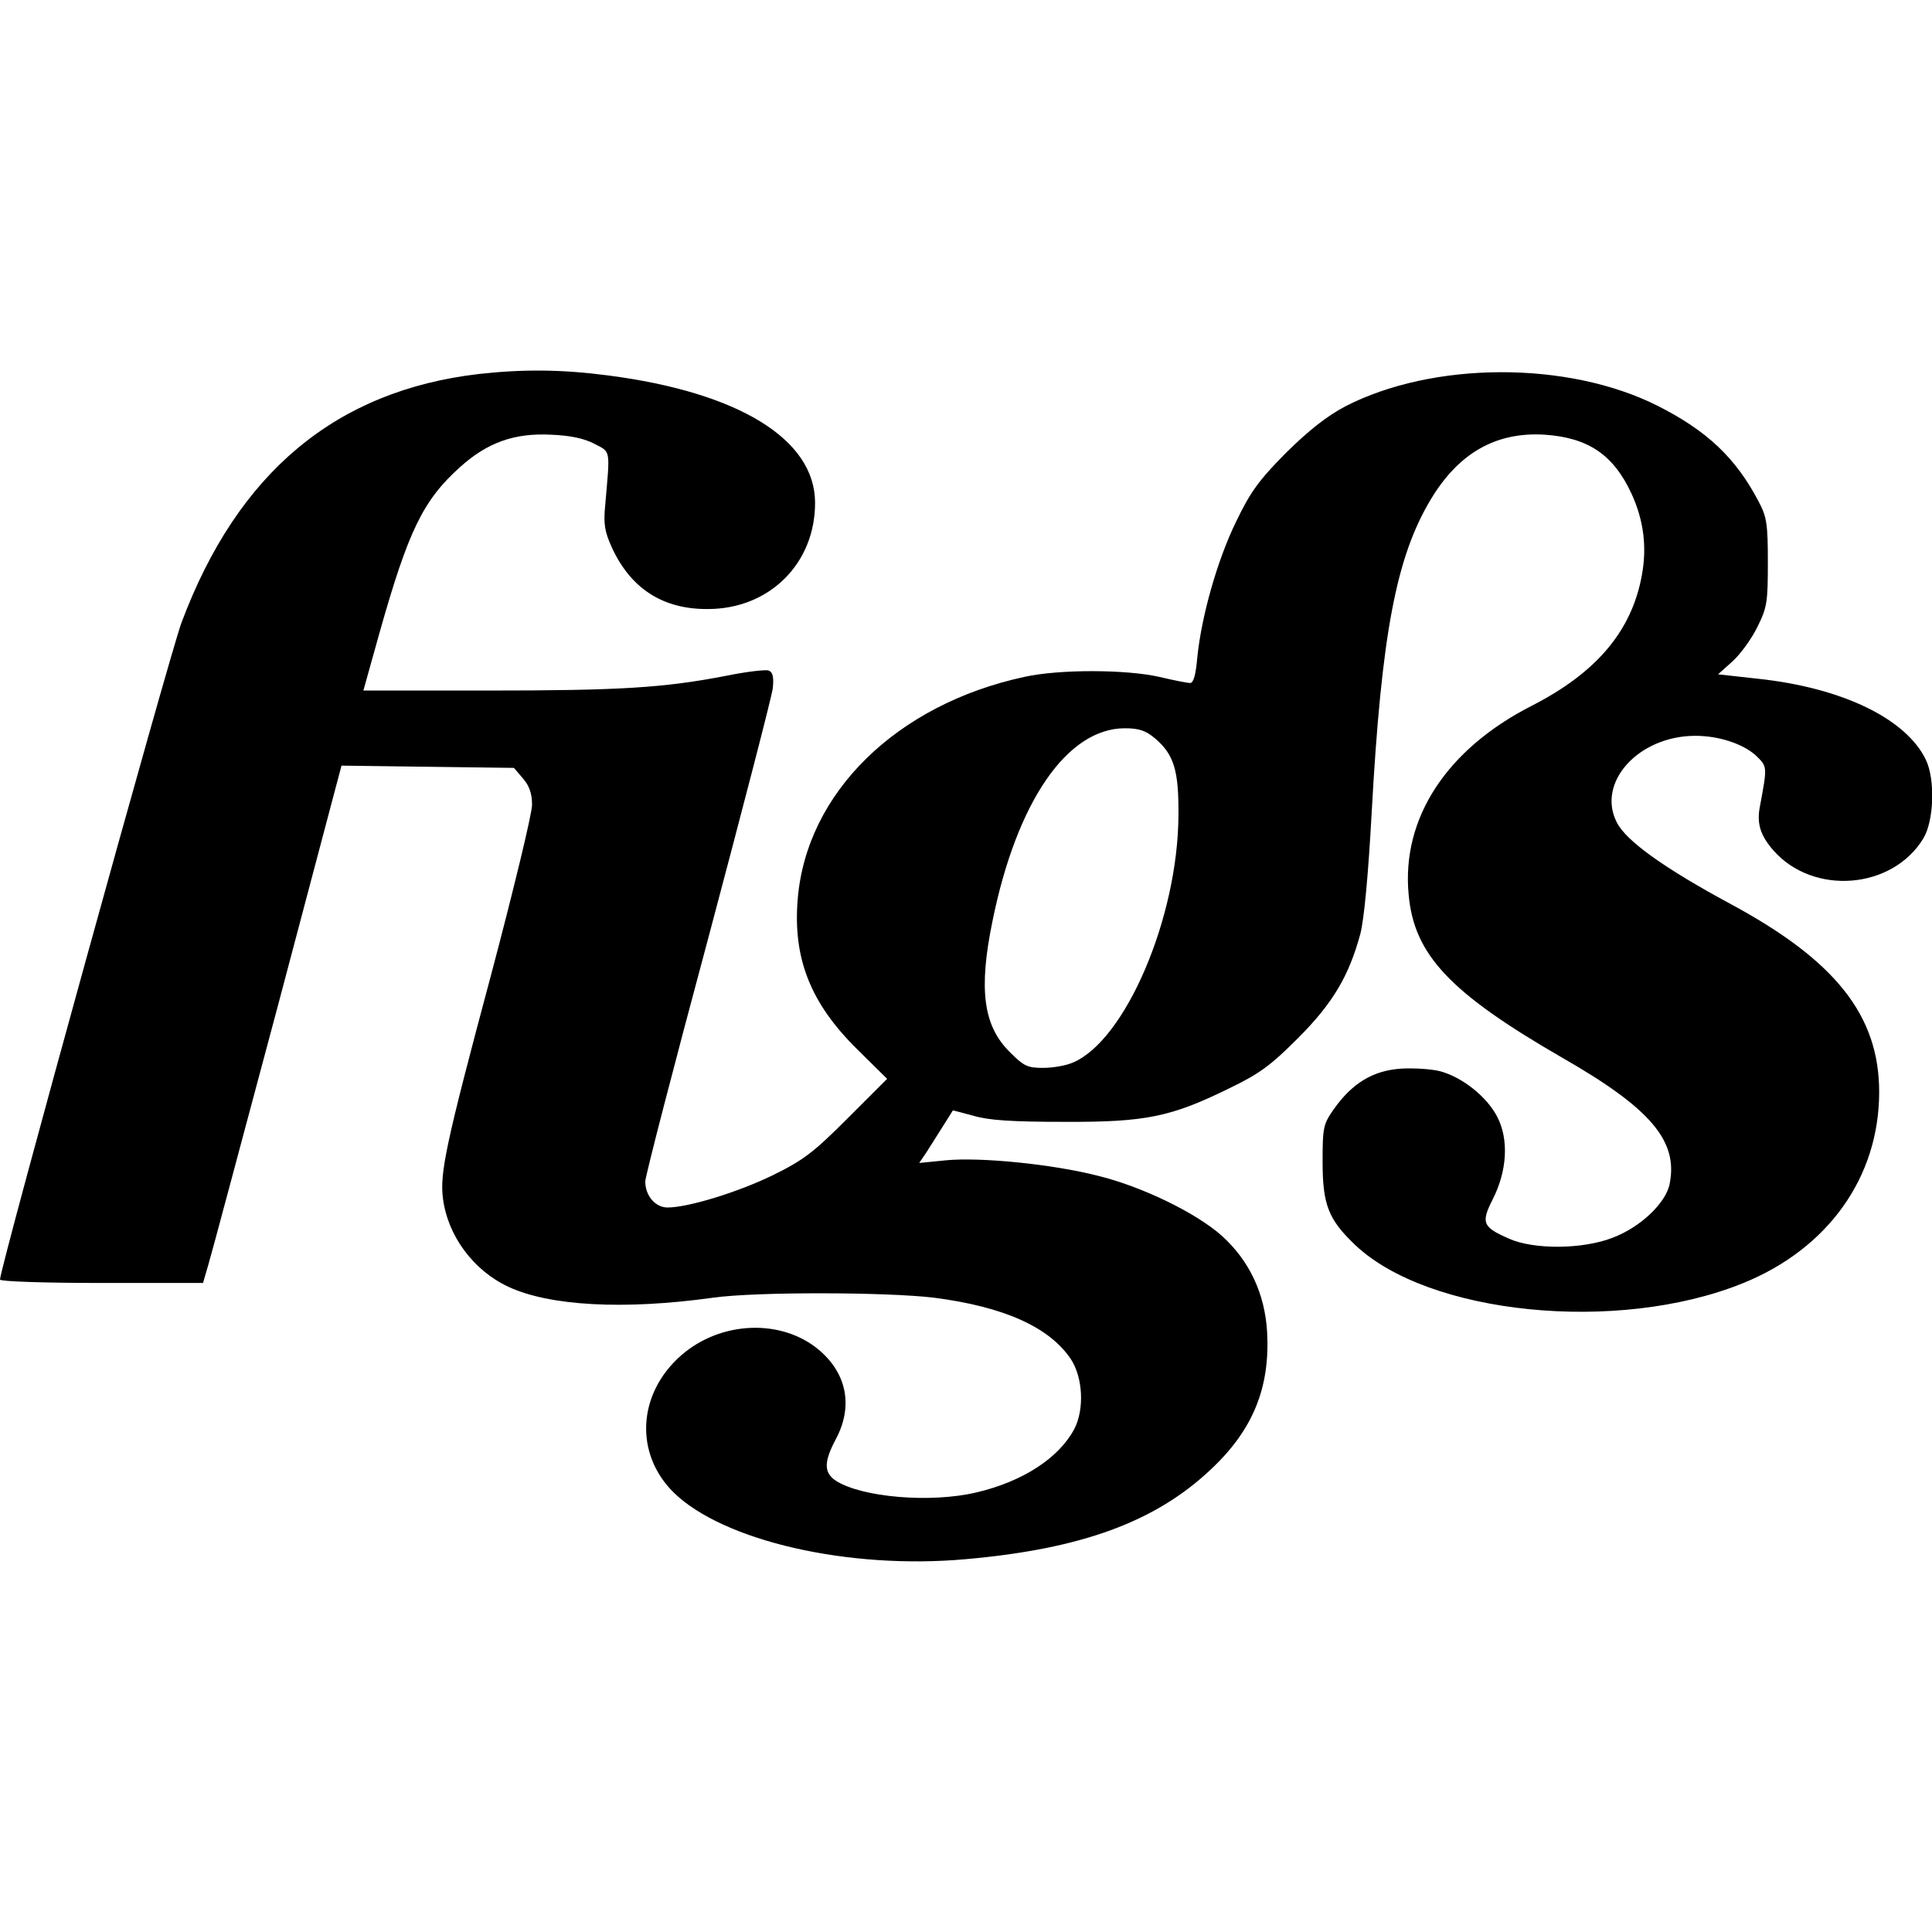 <?xml version="1.0" standalone="no"?>
<!DOCTYPE svg PUBLIC "-//W3C//DTD SVG 20010904//EN"
 "http://www.w3.org/TR/2001/REC-SVG-20010904/DTD/svg10.dtd">
<svg version="1.0" xmlns="http://www.w3.org/2000/svg"
 width="512pt" height="512pt" viewBox="0 0 512 512"
 preserveAspectRatio="xMidYMid meet">
<g transform="translate(0,512) scale(0.1,-0.1)"
fill="#000000" stroke="none">
<path d="M1270 4129 c-380 -44 -640 -261 -789 -659 -32 -86 -481 -1710 -481
-1741 0 -5 116 -9 269 -9 l269 0 14 48 c8 26 90 334 184 685 l169 638 228 -3
229 -3 24 -28 c17 -20 24 -40 24 -70 0 -23 -49 -226 -109 -452 -120 -448 -136
-525 -127 -592 13 -99 81 -190 173 -233 109 -51 306 -62 543 -29 113 16 460
15 585 0 186 -24 306 -78 363 -163 32 -49 36 -133 9 -185 -41 -77 -136 -139
-259 -168 -122 -29 -305 -13 -373 31 -32 21 -32 50 0 110 46 86 30 173 -44
236 -99 84 -261 78 -366 -14 -116 -102 -124 -261 -19 -364 132 -128 463 -204
773 -176 307 27 503 99 650 238 112 105 157 217 149 364 -6 102 -47 189 -120
255 -67 60 -210 130 -328 159 -121 31 -313 50 -404 41 l-70 -7 19 28 c28 44
69 109 70 111 0 1 25 -6 55 -14 41 -12 102 -16 240 -16 217 -1 284 13 440 90
79 38 109 61 180 132 92 92 135 165 165 276 10 38 21 156 30 320 26 475 65
679 157 832 74 123 173 179 302 171 115 -8 182 -53 230 -157 32 -70 41 -141
27 -216 -27 -148 -121 -258 -291 -345 -226 -115 -346 -298 -327 -500 14 -160
109 -261 407 -433 234 -134 307 -220 285 -333 -9 -51 -77 -116 -151 -144 -79
-31 -208 -32 -274 -3 -71 31 -76 42 -44 105 38 75 43 158 12 218 -27 53 -92
105 -151 121 -23 6 -70 9 -104 7 -74 -5 -129 -38 -178 -107 -28 -40 -30 -48
-30 -139 0 -114 15 -153 85 -220 194 -186 696 -237 1028 -103 226 91 362 281
362 507 0 203 -116 349 -395 499 -174 94 -275 166 -300 215 -55 106 57 230
208 230 62 0 125 -21 159 -51 32 -31 32 -28 12 -136 -9 -45 1 -77 36 -117 106
-120 315 -103 397 32 28 46 32 155 7 208 -52 109 -221 191 -443 215 l-108 12
38 34 c21 19 51 60 66 91 26 52 28 66 28 172 0 102 -3 120 -24 160 -61 117
-138 189 -269 255 -237 119 -594 118 -827 -2 -49 -26 -96 -63 -157 -123 -72
-73 -94 -103 -132 -182 -50 -102 -92 -251 -103 -360 -4 -46 -10 -68 -19 -68
-7 0 -43 7 -81 16 -87 20 -265 21 -359 0 -338 -73 -577 -307 -600 -589 -13
-157 34 -276 158 -398 l79 -78 -104 -104 c-91 -91 -117 -111 -198 -151 -92
-45 -225 -86 -280 -86 -32 0 -59 31 -59 69 0 13 75 303 167 645 91 342 168
639 171 662 3 30 0 43 -11 47 -8 3 -59 -3 -113 -14 -165 -32 -283 -39 -629
-39 l-332 0 43 154 c76 269 115 350 213 438 72 65 144 91 241 86 52 -2 88 -10
115 -24 44 -23 42 -12 29 -161 -5 -52 -2 -71 18 -115 50 -108 135 -163 254
-162 163 0 285 121 284 283 -1 167 -202 291 -548 336 -122 16 -224 17 -342 4z
m1790 -965 c51 -43 64 -85 63 -204 -1 -272 -141 -598 -280 -656 -18 -8 -53
-14 -79 -14 -42 0 -51 5 -89 43 -69 69 -82 165 -45 345 64 317 198 512 351
512 37 0 55 -6 79 -26z"/>
</g>
</svg>
